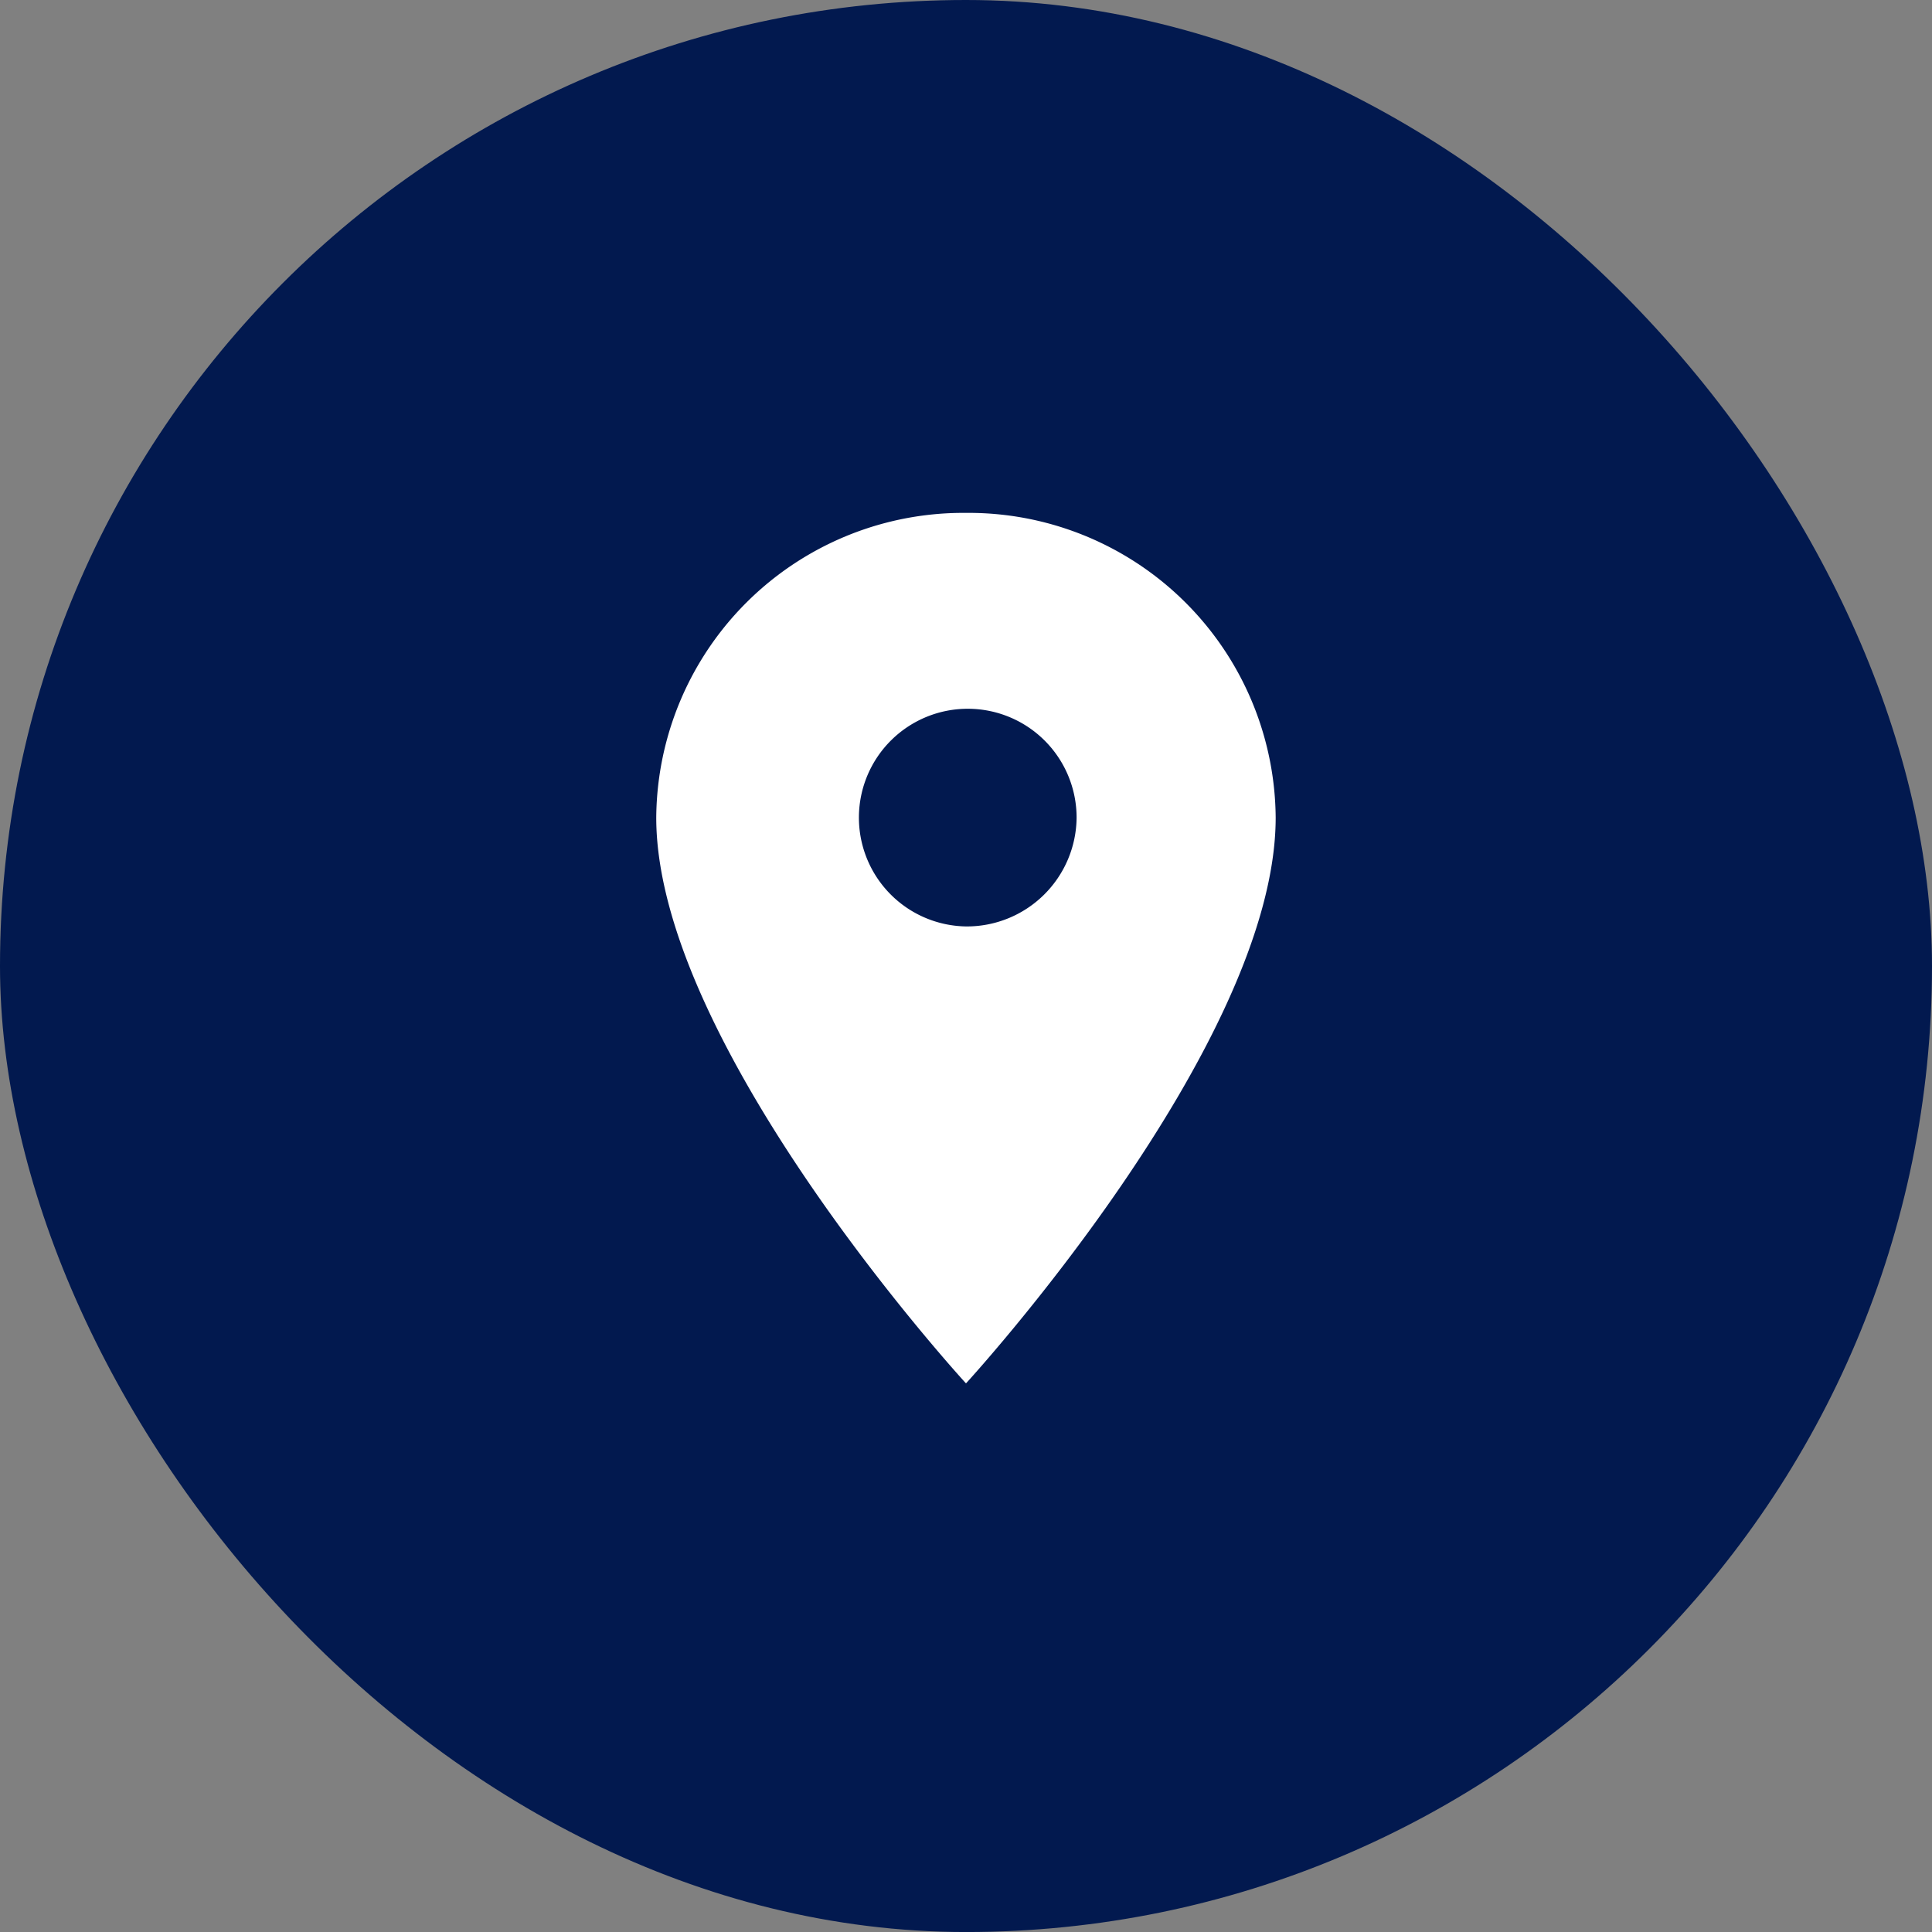 <svg xmlns="http://www.w3.org/2000/svg" width="72.049" height="72.05" viewBox="0 0 72.049 72.05">
  <rect x="0" y="0" width="72.049" height="72.05" fill="#808080" stroke="none"/>
  <g id="Group_119" data-name="Group 119" transform="translate(-124.898 -1000.589)">
    <rect id="Rectangle_319" data-name="Rectangle 319" width="72.049" height="72.05" rx="36.024" transform="translate(124.898 1000.589)" fill="#02194f"/>
    <path id="Icon_material-location-on" data-name="Icon material-location-on" d="M19.051,3A11.45,11.45,0,0,0,7.5,14.363c0,8.523,11.551,21.1,11.551,21.1S30.6,22.886,30.6,14.363A11.45,11.45,0,0,0,19.051,3Zm0,15.422a4.059,4.059,0,1,1,4.125-4.058A4.094,4.094,0,0,1,19.051,18.422Z" transform="translate(141.871 1016.716)" fill="#fff"/>
  </g>
</svg>
